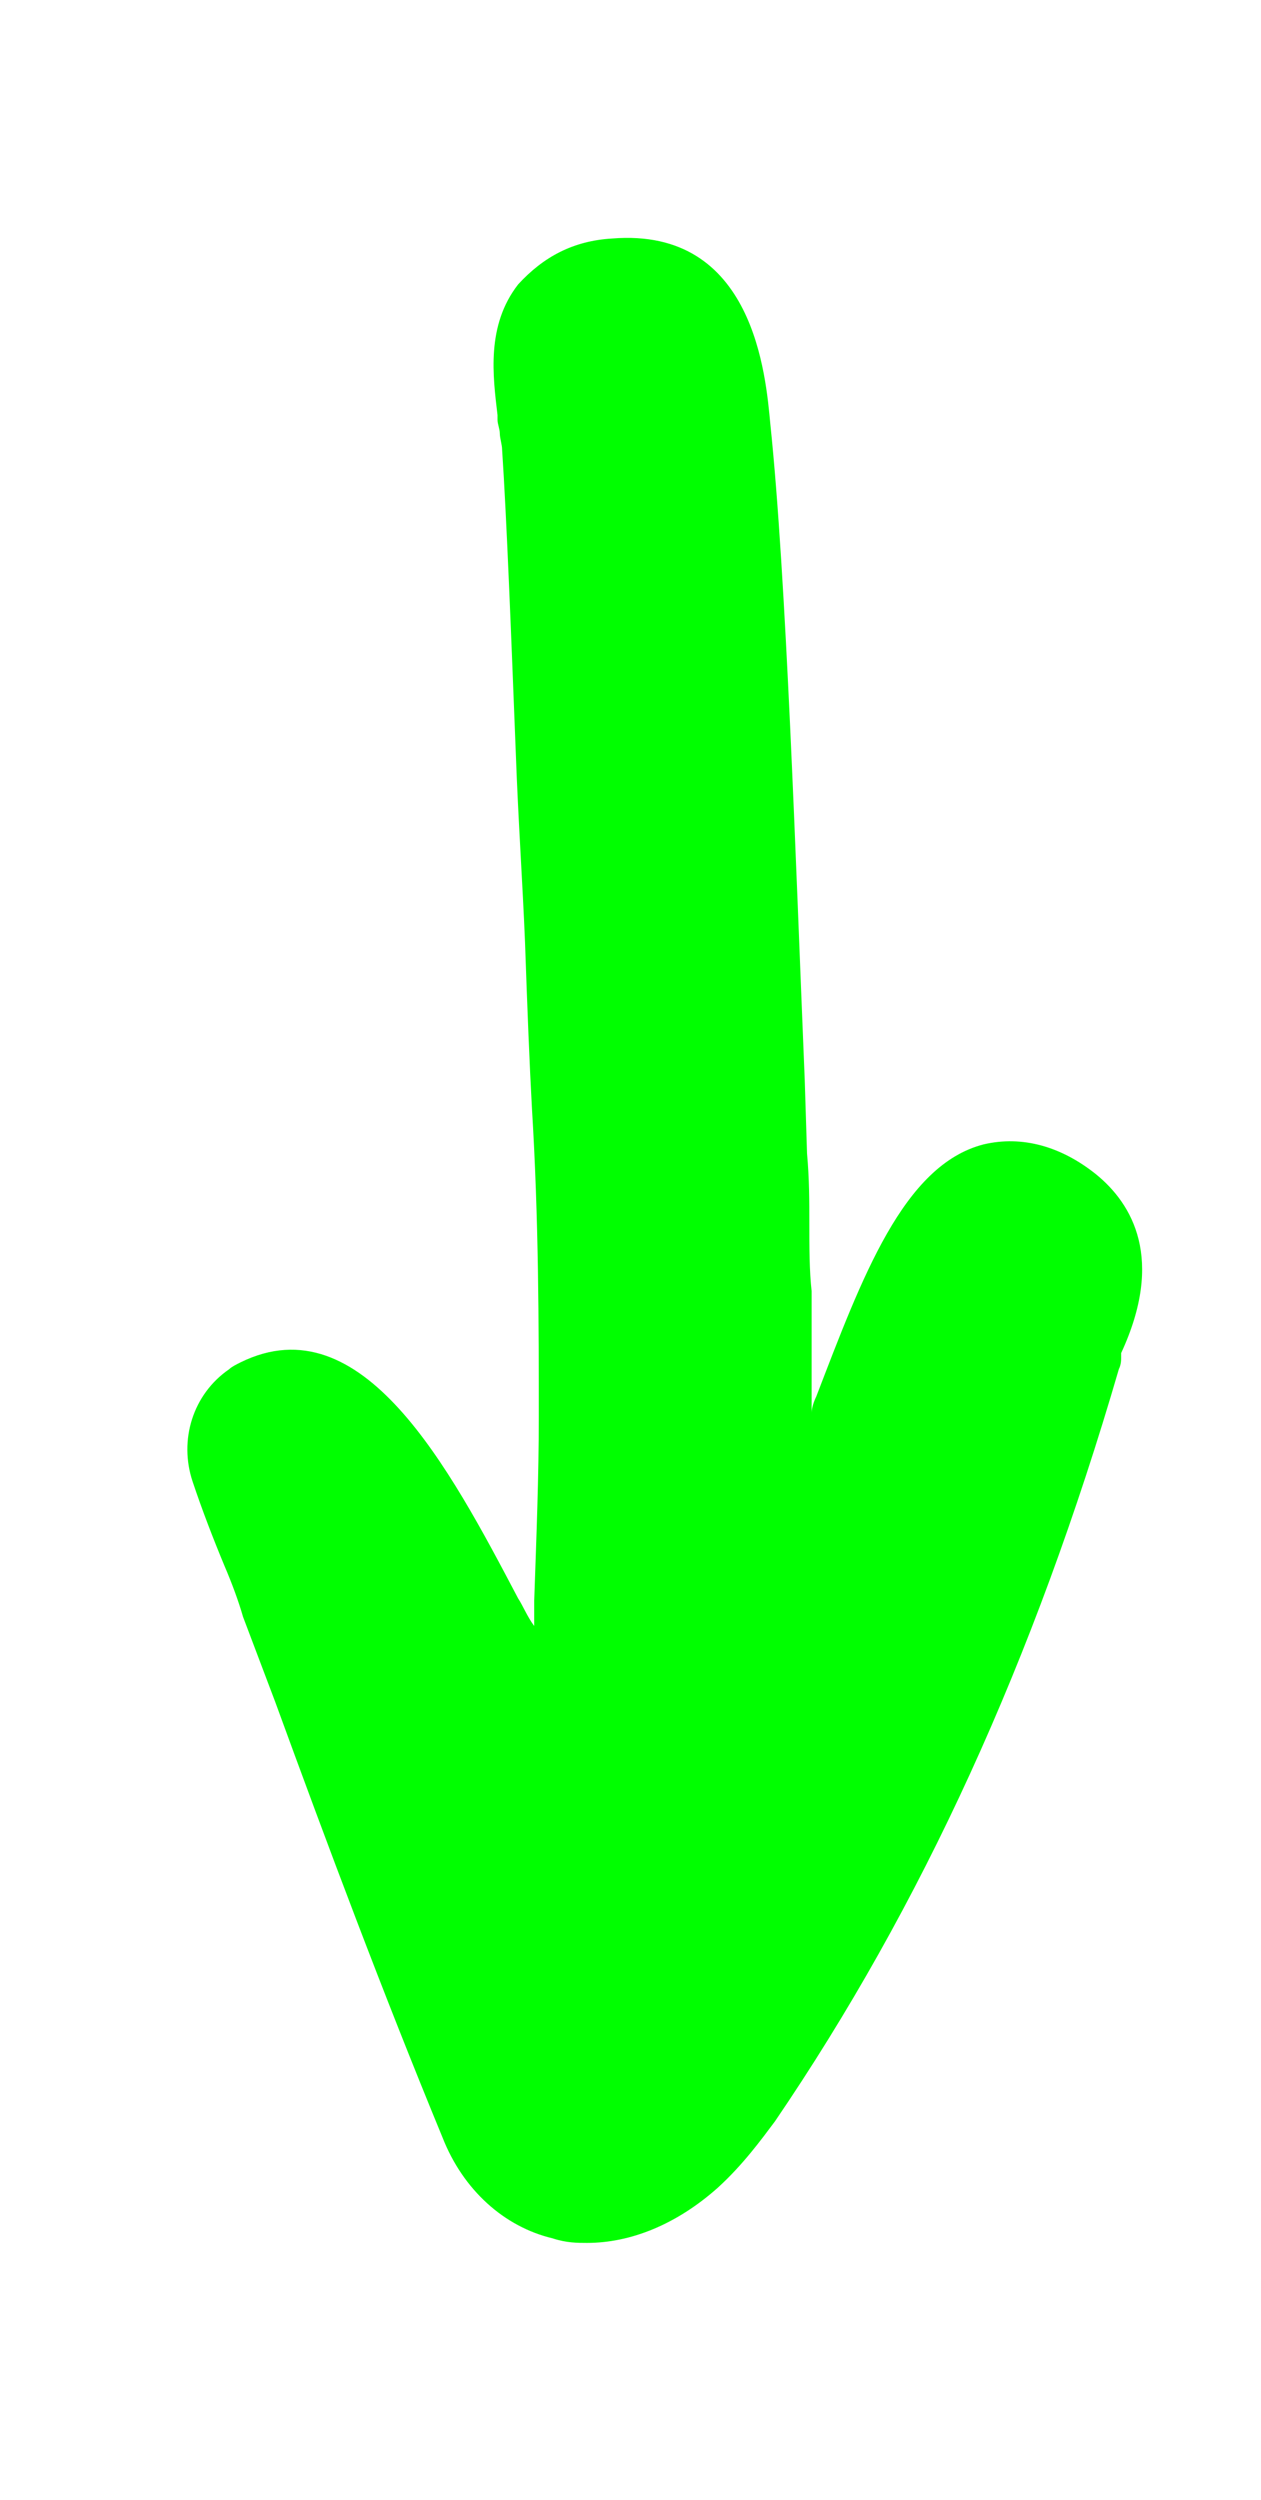 <?xml version="1.0" encoding="UTF-8"?> <svg xmlns="http://www.w3.org/2000/svg" xmlns:xlink="http://www.w3.org/1999/xlink" version="1.1" id="Layer_1" x="0px" y="0px" viewBox="0 0 55 109" style="enable-background:new 0 0 55 109;" xml:space="preserve"> <style type="text/css"> .st0{fill:#00FF00;} </style> <path class="st0" d="M47.8,51.2c-1.5-1.2-3.2-1.7-4.9-1.3c-3.5,0.9-5.3,5.8-7.3,11c-0.1,0.2-0.2,0.5-0.2,0.7c0-1.9,0-3.6,0-5.3 c-0.1-0.9-0.1-1.9-0.1-3c0-0.9,0-1.9-0.1-3l-0.1-3.2c-0.4-9.7-0.8-21.9-1.5-28.6c-0.2-2.1-0.7-8.6-6.9-8.1c-1.7,0.1-3,0.8-4.1,2 c-1.4,1.8-1.1,4-0.9,5.7l0,0.2c0,0.2,0.1,0.4,0.1,0.6c0,0.2,0.1,0.5,0.1,0.7c0.2,3,0.4,8.2,0.6,13.3c0.1,2.8,0.3,5.7,0.4,8.2 c0.1,2.9,0.2,5.4,0.3,7.2c0.3,4.9,0.3,9.5,0.3,13.5c0,2.6-0.1,5.1-0.2,8l0,1.1c-0.3-0.4-0.5-0.9-0.7-1.2c-3-5.7-6.8-12.9-12.1-10.3 c-0.2,0.1-0.4,0.2-0.5,0.3c-1.6,1.1-2.2,3.1-1.6,4.9c0.4,1.2,0.9,2.5,1.4,3.7c0.3,0.7,0.6,1.5,0.8,2.2l1.4,3.7 c2.3,6.3,4.7,12.7,7.3,19c0.9,2.3,2.7,3.9,4.8,4.4c0.6,0.2,1.1,0.2,1.5,0.2c1.9,0,3.9-0.8,5.7-2.4c1.1-1,1.9-2.1,2.5-2.9 c6.4-9.4,11.3-20.1,15-32.8c0.1-0.2,0.1-0.4,0.1-0.5c0-0.1,0-0.2,0-0.2C50.8,54.9,49.4,52.5,47.8,51.2z"></path> </svg> 